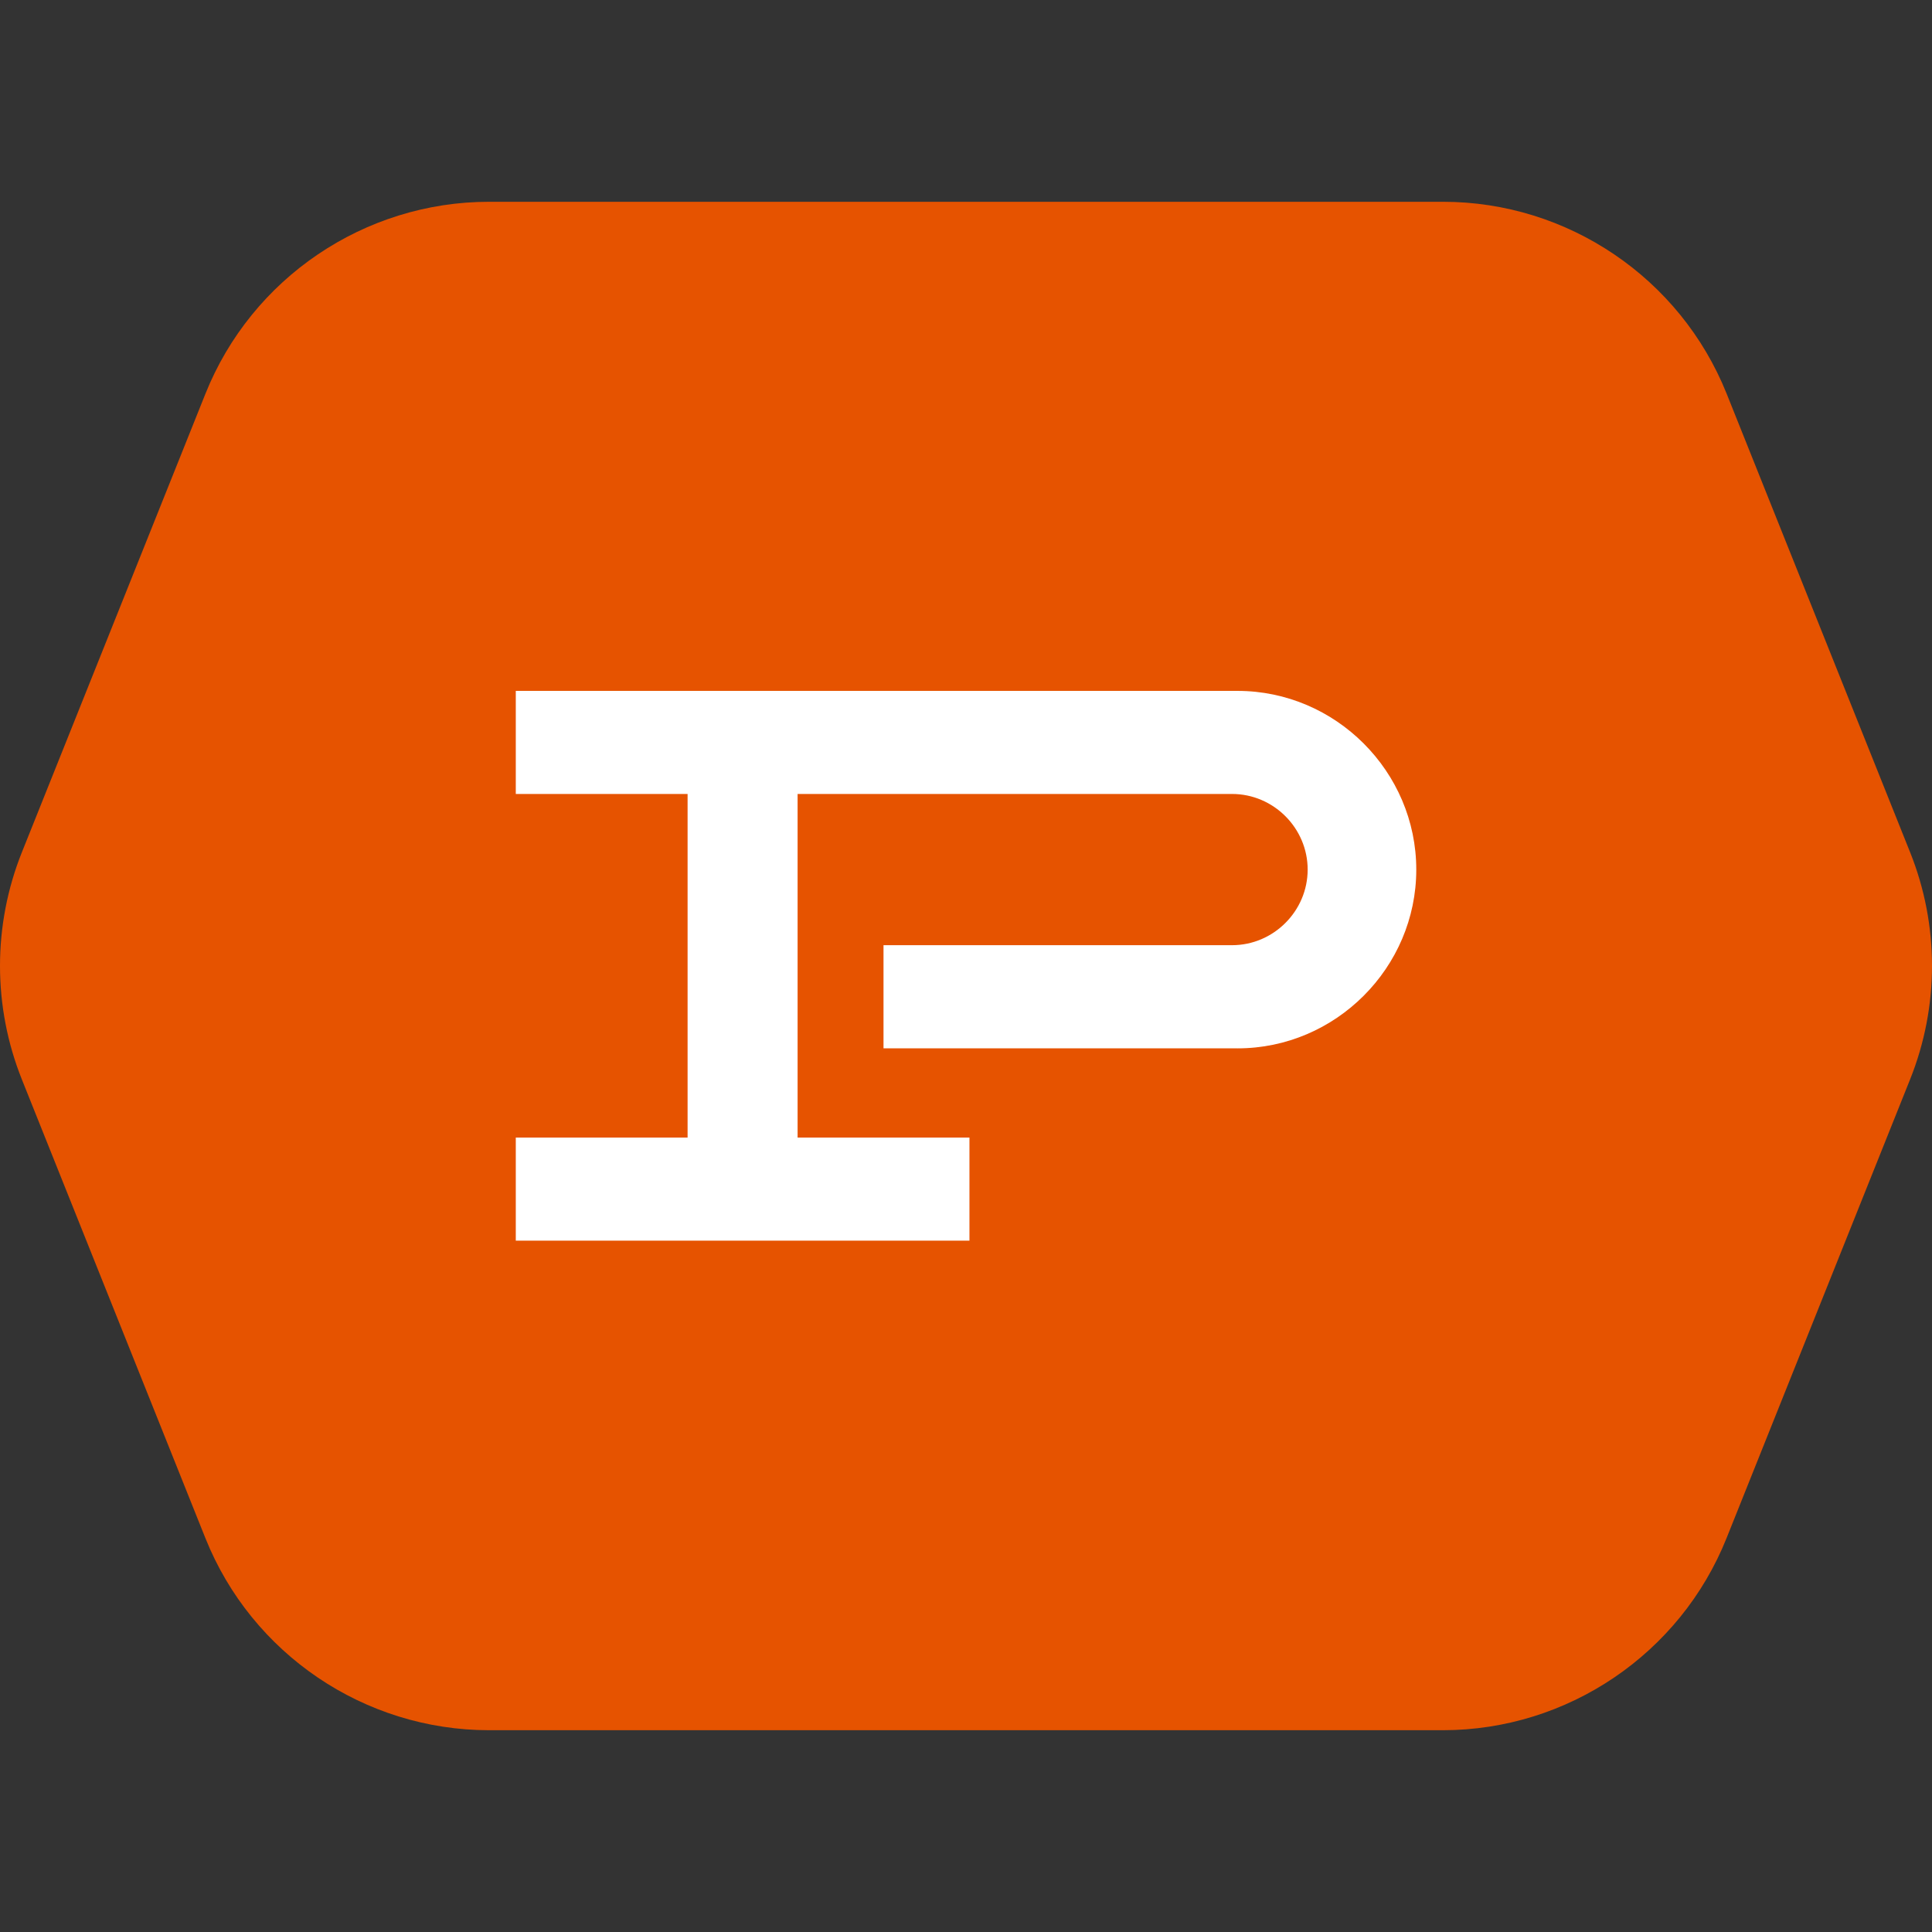 <?xml version="1.0" encoding="UTF-8" standalone="no"?>
<!DOCTYPE svg PUBLIC "-//W3C//DTD SVG 1.1//EN" "http://www.w3.org/Graphics/SVG/1.1/DTD/svg11.dtd">
<svg width="100%" height="100%" viewBox="0 0 192 192" version="1.1" xmlns="http://www.w3.org/2000/svg" xmlns:xlink="http://www.w3.org/1999/xlink" xml:space="preserve" xmlns:serif="http://www.serif.com/" style="fill-rule:evenodd;clip-rule:evenodd;stroke-linejoin:round;stroke-miterlimit:2;">
    <rect x="0" y="0" width="192" height="192" fill="#333333" stroke="none"/>
    <path d="M189.827,84.703L171.59,39.121C166.983,27.625 155.785,20.05 143.4,20.053L48.607,20.053C36.219,20.052 25.018,27.632 20.415,39.134L2.172,84.703C-0.724,91.944 -0.724,100.029 2.172,107.27L20.41,152.852C25.009,164.358 36.21,171.945 48.602,171.947L143.395,171.947C155.786,171.944 166.986,164.357 171.585,152.852L189.822,107.27C192.724,100.03 192.726,91.944 189.827,84.703Z" style="fill:rgb(230,83,0);"/>
    <path id="porchlightatl.com" d="M122.985,104.18L87.802,104.18L87.802,93.93L122.303,93.93C122.349,93.931 122.394,93.932 122.44,93.932C126.562,93.932 129.954,90.54 129.954,86.417C129.954,82.295 126.562,78.903 122.44,78.903C122.394,78.903 122.349,78.904 122.303,78.904L79.264,78.904L79.264,113.051L96.343,113.051L96.343,123.296L51.258,123.296L51.258,113.051L68.332,113.051L68.332,78.904L51.258,78.904L51.258,68.66L122.985,68.66C132.73,68.66 140.748,76.678 140.748,86.422C140.748,96.167 132.73,104.185 122.985,104.185C122.985,104.185 122.985,104.18 122.985,104.18Z" style="fill:white;"/>
</svg>
